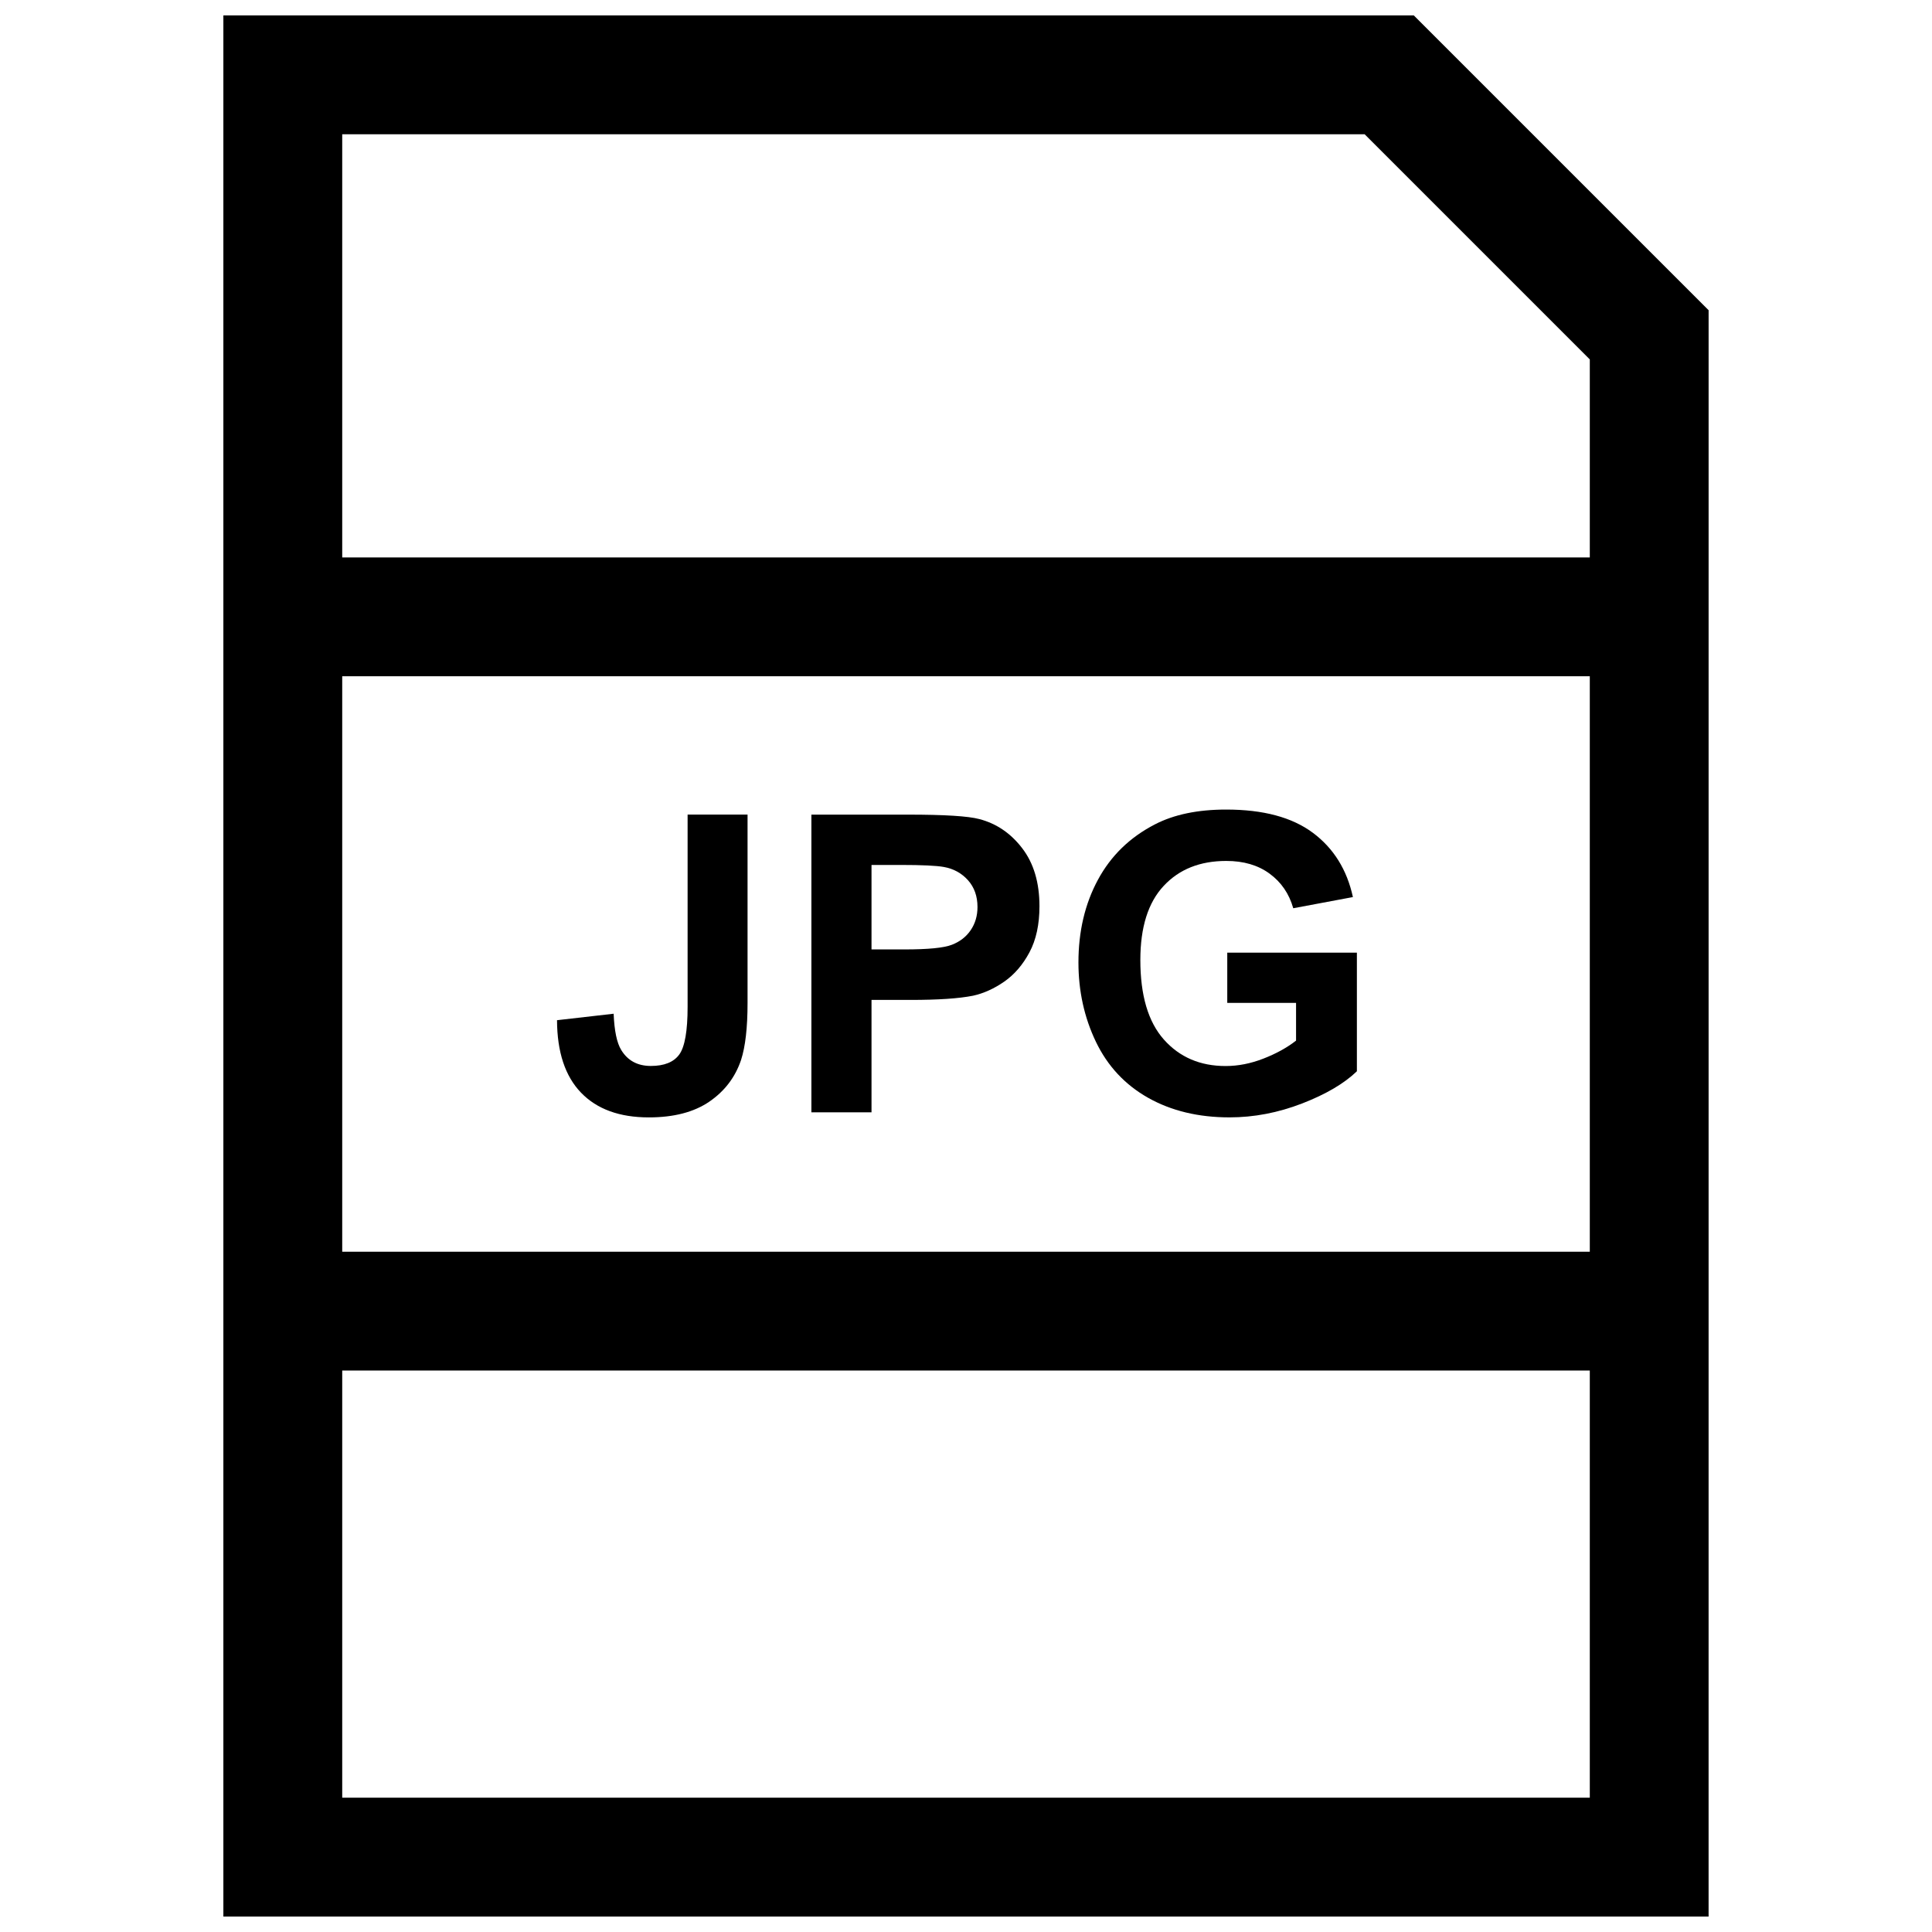 <?xml version="1.0" encoding="UTF-8"?>
<!-- Uploaded to: ICON Repo, www.iconrepo.com, Generator: ICON Repo Mixer Tools -->
<svg width="800px" height="800px" version="1.1" viewBox="144 144 512 512" xmlns="http://www.w3.org/2000/svg">
 <defs>
  <clipPath id="a">
   <path d="m203 148.09h394v503.81h-394z"/>
  </clipPath>
 </defs>
 <path d="m297.98 433.57c4.203 4.359 10.172 6.551 17.98 6.551 6.629 0 11.98-1.402 16.043-4.188 4.047-2.785 6.848-6.453 8.391-11.051 1.133-3.527 1.715-8.535 1.715-15.066v-49.941h-15.887v50.965c0 6.375-0.738 10.578-2.203 12.609-1.48 2.031-3.984 3.039-7.543 3.039-3.527 0-6.141-1.418-7.856-4.25-1.148-1.875-1.812-5.07-2-9.59l-15.004 1.715c0.035 8.453 2.16 14.844 6.363 19.207z"/>
 <path d="m374.96 408.99h10.391c7.211 0 12.723-0.363 16.516-1.117 2.801-0.613 5.559-1.859 8.266-3.731 2.707-1.891 4.93-4.473 6.691-7.777 1.762-3.305 2.644-7.383 2.644-12.203 0-6.281-1.527-11.414-4.582-15.383-3.039-3.969-6.832-6.535-11.352-7.715-2.961-0.789-9.258-1.18-18.941-1.18h-25.566v78.895h15.934zm0-35.77h7.699c5.731 0 9.555 0.188 11.461 0.535 2.582 0.457 4.723 1.637 6.406 3.512 1.668 1.859 2.519 4.234 2.519 7.102 0 2.312-0.598 4.359-1.793 6.125-1.195 1.762-2.867 3.055-4.977 3.871-2.109 0.836-6.297 1.242-12.594 1.242h-8.723z"/>
 <path d="m448.25 434.92c6.141 3.465 13.336 5.195 21.57 5.195 6.488 0 12.91-1.227 19.254-3.684 6.344-2.457 11.164-5.305 14.516-8.535v-31.426h-34.352v13.305h18.23v9.996c-2.394 1.875-5.289 3.465-8.645 4.769-3.352 1.309-6.676 1.969-10.027 1.969-6.738 0-12.188-2.332-16.359-7.023-4.156-4.676-6.234-11.699-6.234-21.066 0-8.691 2.062-15.242 6.172-19.633 4.109-4.426 9.637-6.629 16.594-6.629 4.613 0 8.422 1.117 11.492 3.371 3.07 2.25 5.164 5.289 6.266 9.164l15.809-2.961c-1.574-7.242-5.102-12.926-10.613-17.035-5.512-4.109-13.16-6.156-22.969-6.156-7.543 0-13.824 1.309-18.879 3.922-6.629 3.418-11.668 8.297-15.113 14.688-3.449 6.391-5.164 13.699-5.164 21.914 0 7.559 1.543 14.578 4.629 21.02 3.086 6.43 7.699 11.375 13.824 14.836z"/>
 <g clip-path="url(#a)">
  <path d="m596.8 226.21-78.125-78.121h-315.48v503.81h393.6zm-91.16-46.633 59.672 59.672v52.477h-330.62v-112.15zm59.672 143.63v152.51h-330.62v-152.51zm-330.62 297.2v-113.2h330.62v113.2z"/>
 </g>
</svg>